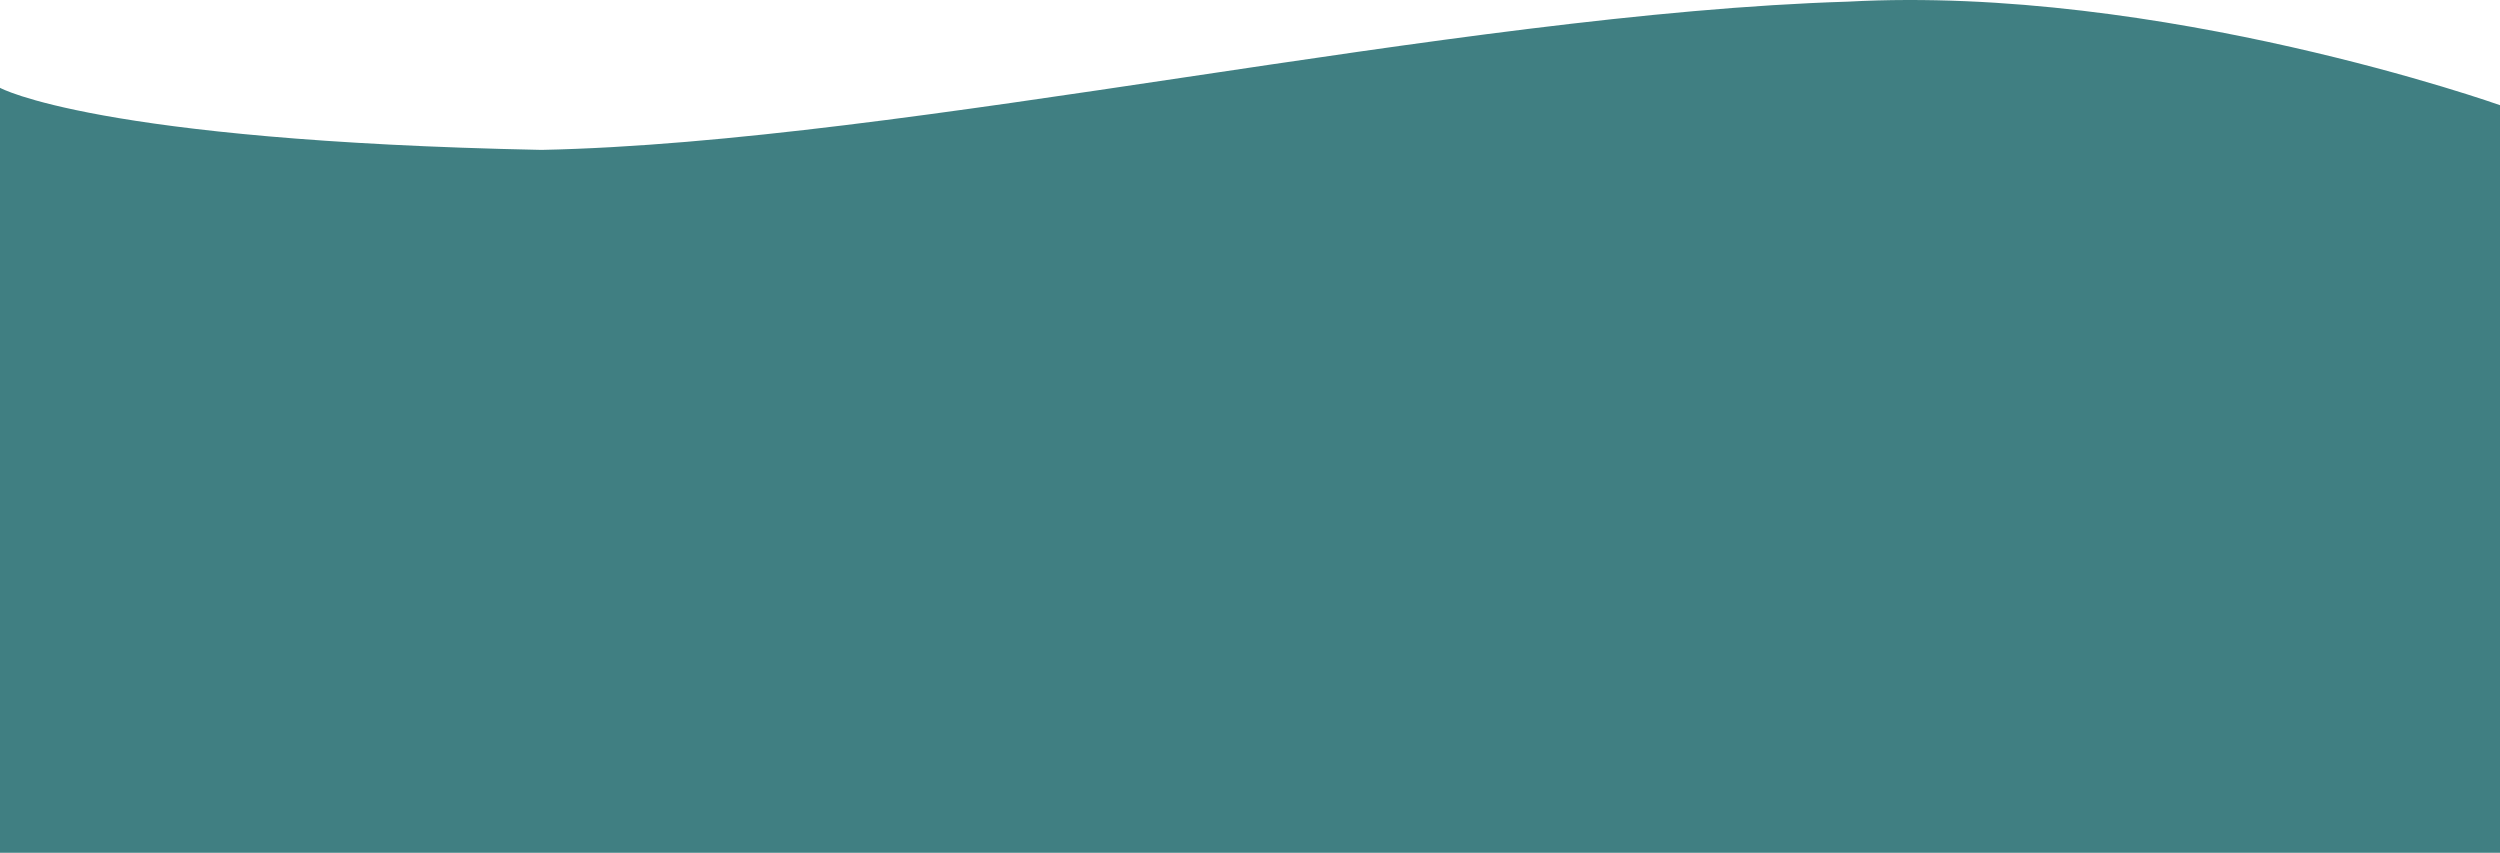 <svg xmlns="http://www.w3.org/2000/svg" viewBox="0 0 1085 370">
  <g id="Group_919" data-name="Group 919" transform="translate(-315 -2432)">
    <path id="Path_7" data-name="Path 7" d="M0,38.114s41.382,23,235,26.942C393.779,61.762,630.836,5.953,802.03.712,937.864-6.663,1085,45.652,1085,45.652V370H0Z" transform="translate(315 2432)" fill="#407f82"/>
    <rect id="Rectangle_565" data-name="Rectangle 565" width="1085" height="280.39" transform="translate(315 2521.61)" fill="#407f82"/>
  </g>
</svg>
